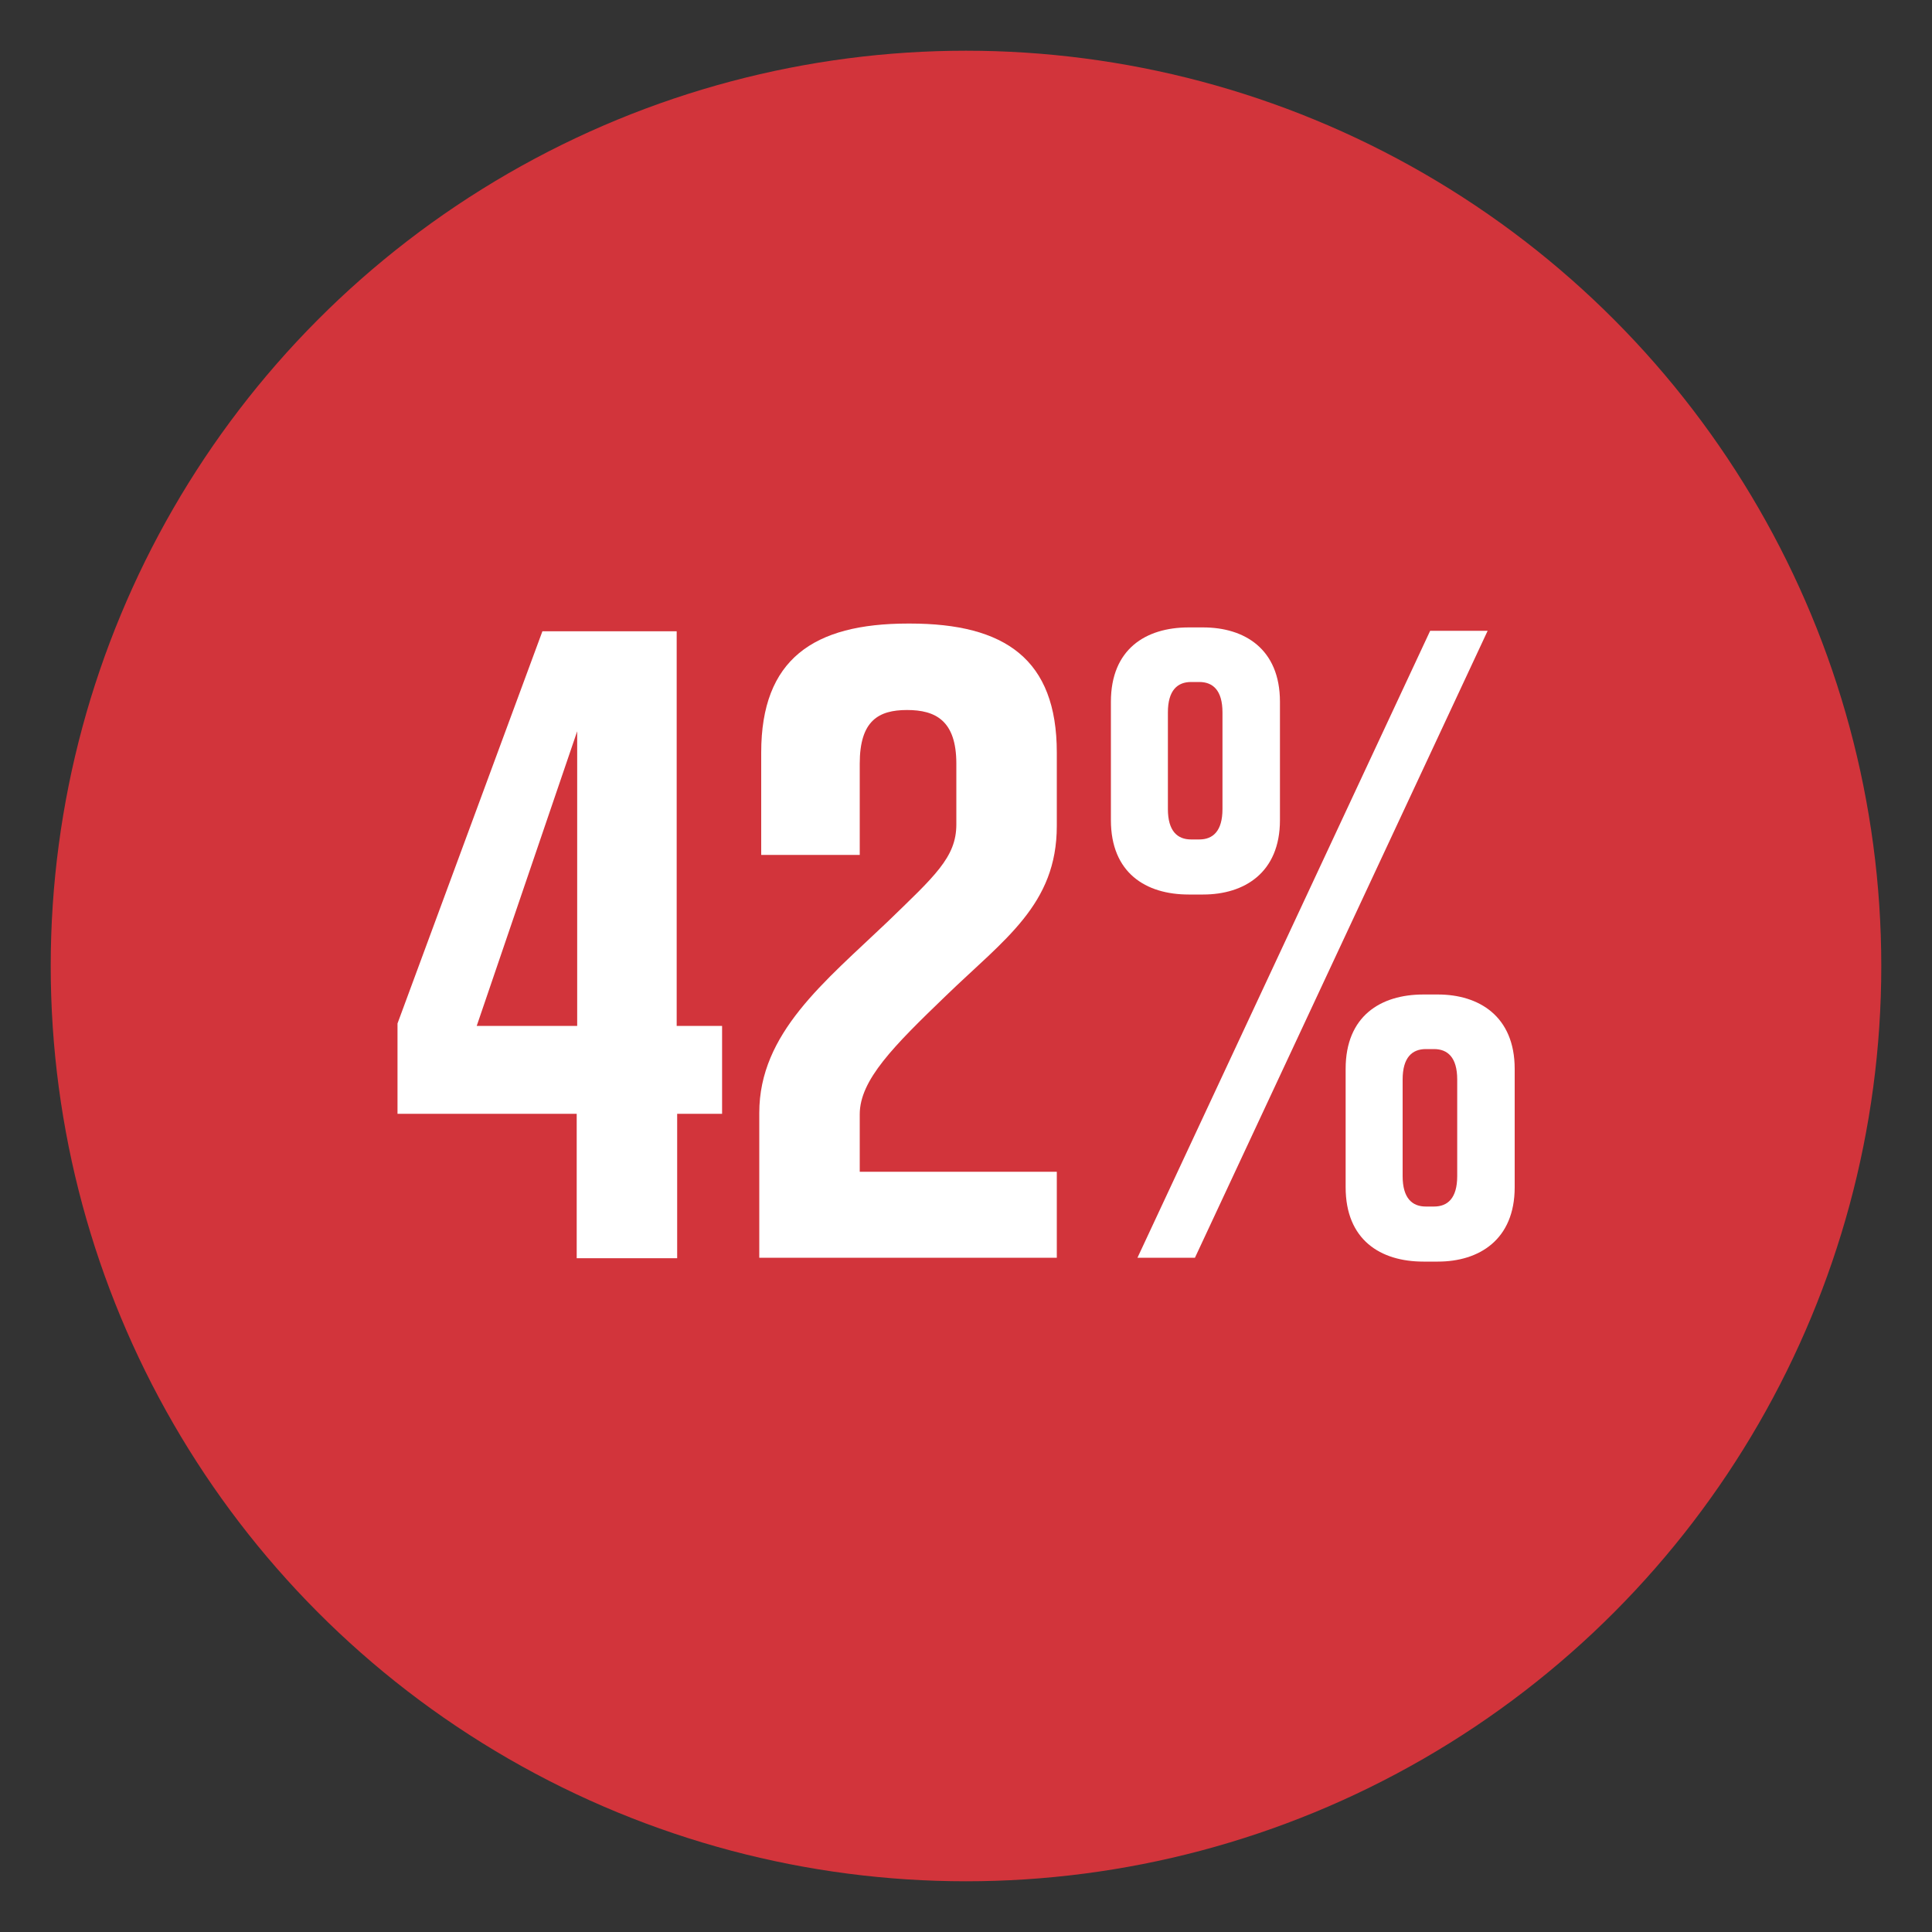 <?xml version="1.0" encoding="utf-8"?>
<!-- Generator: Adobe Illustrator 27.7.0, SVG Export Plug-In . SVG Version: 6.00 Build 0)  -->
<svg version="1.1" id="Layer_1" xmlns="http://www.w3.org/2000/svg" xmlns:xlink="http://www.w3.org/1999/xlink" x="0px" y="0px"
	 viewBox="0 0 400 400" style="enable-background:new 0 0 400 400;" xml:space="preserve">
<rect x="0" y="0" width="400" height="400" fill="#333333" stroke="none"/>
<style type="text/css">
	.st0{fill:#D2343B;}
	.st1{fill:none;}
	.st2{enable-background:new    ;}
	.st3{fill:#FFFFFF;}
</style>
<g>
	<circle class="st0" cx="200" cy="200" r="189.5"/>
	<g>
		<rect x="80.9" y="102.8" class="st1" width="238.3" height="219.2"/>
		<g class="st2">
			<path class="st3" d="M140.2,212.4h9.3v18.2h-9.3v29.9h-20.8v-29.9H82.3v-18.7l30-81.2h27.8V212.4z M98.7,212.4h20.8v-61
				L98.7,212.4z"/>
			<path class="st3" d="M157.6,155.8c0-19.3,10.8-26.7,30.4-26.7h0.4c19.7,0,30.4,7.4,30.4,26.7v15.2c0,16.3-10.8,23.4-23,35.2
				c-10.8,10.4-17.8,17.4-17.8,24.5v11.9h40.8v17.8h-61.6v-30c0-16.5,13.5-27.1,26.5-39.5c9.8-9.5,14.3-13.4,14.3-20.2v-12.6
				c0-8.9-4.3-11.1-10.2-11.1s-9.8,2.2-9.8,11.1V177h-20.4V155.8z"/>
			<path class="st3" d="M265,145.3v24.5c0,10.9-7.4,15.4-15.9,15.4h-3c-8.9,0-16.1-4.5-16.1-15.4v-24.5c0-10.9,7.2-15.4,16.1-15.4h3
				C257.6,129.9,265,134.3,265,145.3z M247.4,260.4h-11.9l60.6-129.8H308L247.4,260.4z M248.3,141.2h-1.7c-2.8,0-4.8,1.7-4.8,6.3v20
				c0,4.6,2,6.3,4.8,6.3h1.7c2.8,0,4.8-1.7,4.8-6.3v-20C253.1,142.9,251.1,141.2,248.3,141.2z M313.6,221.3v24.5
				c0,10.9-7.4,15.4-15.9,15.4h-3c-8.9,0-16.1-4.5-16.1-15.4v-24.5c0-10.9,7.2-15.4,16.1-15.4h3
				C306.2,205.9,313.6,210.4,313.6,221.3z M296.9,217.2h-1.7c-2.8,0-4.8,1.7-4.8,6.3v20c0,4.6,2,6.3,4.8,6.3h1.7
				c2.8,0,4.8-1.7,4.8-6.3v-20C301.7,218.9,299.7,217.2,296.9,217.2z"/>
		</g>
	</g>
</g>
</svg>
